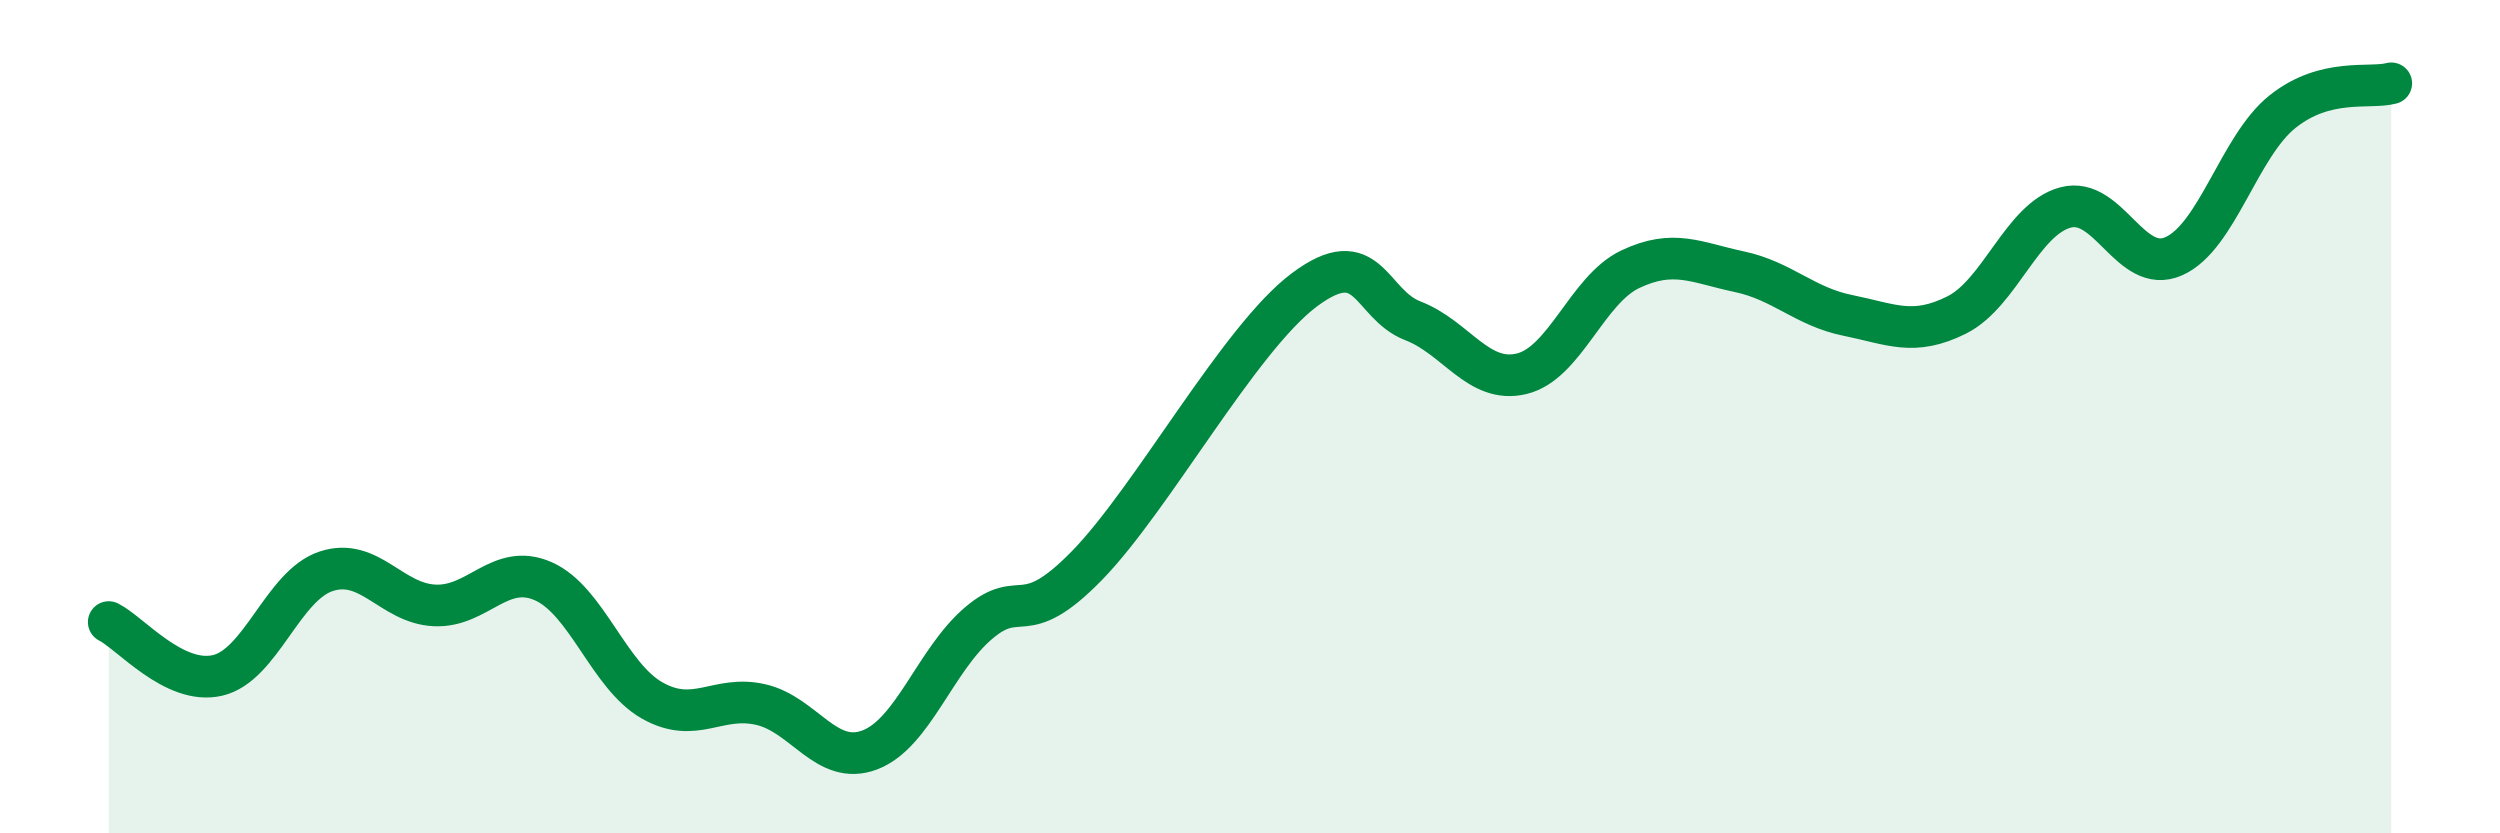 
    <svg width="60" height="20" viewBox="0 0 60 20" xmlns="http://www.w3.org/2000/svg">
      <path
        d="M 2.61,14.93 C 3.13,15.19 4.18,16.45 5.22,16.21 C 6.26,15.97 6.79,14.05 7.83,13.71 C 8.87,13.37 9.39,14.48 10.43,14.53 C 11.47,14.58 12,13.49 13.04,13.95 C 14.08,14.41 14.61,16.22 15.65,16.81 C 16.69,17.4 17.22,16.67 18.26,16.91 C 19.3,17.15 19.83,18.39 20.87,18 C 21.91,17.61 22.44,15.85 23.48,14.96 C 24.52,14.07 24.53,15.17 26.09,13.57 C 27.65,11.97 29.74,8.13 31.3,6.96 C 32.86,5.79 32.87,7.3 33.91,7.7 C 34.95,8.1 35.48,9.22 36.52,8.97 C 37.56,8.72 38.09,6.95 39.13,6.46 C 40.17,5.97 40.7,6.3 41.74,6.52 C 42.78,6.74 43.31,7.36 44.35,7.57 C 45.39,7.78 45.92,8.08 46.96,7.56 C 48,7.04 48.53,5.26 49.57,4.98 C 50.61,4.7 51.13,6.61 52.17,6.15 C 53.21,5.69 53.74,3.51 54.78,2.68 C 55.82,1.85 56.87,2.14 57.39,2L57.39 20L2.61 20Z"
        fill="#008740"
        opacity="0.1"
        stroke-linecap="round"
        stroke-linejoin="round"
      />
      <path
        d="M 2.61,14.93 C 3.13,15.19 4.18,16.45 5.22,16.21 C 6.26,15.97 6.79,14.05 7.83,13.71 C 8.87,13.37 9.39,14.48 10.43,14.53 C 11.47,14.58 12,13.49 13.04,13.95 C 14.08,14.41 14.61,16.22 15.65,16.81 C 16.69,17.4 17.22,16.67 18.26,16.91 C 19.3,17.15 19.83,18.39 20.87,18 C 21.91,17.61 22.44,15.85 23.48,14.96 C 24.52,14.07 24.53,15.17 26.09,13.57 C 27.65,11.97 29.74,8.13 31.3,6.96 C 32.86,5.79 32.87,7.3 33.91,7.7 C 34.95,8.1 35.48,9.22 36.52,8.97 C 37.56,8.72 38.09,6.95 39.13,6.46 C 40.17,5.97 40.7,6.3 41.74,6.52 C 42.78,6.74 43.31,7.36 44.35,7.57 C 45.39,7.78 45.92,8.08 46.96,7.56 C 48,7.04 48.53,5.26 49.57,4.98 C 50.61,4.7 51.13,6.61 52.17,6.15 C 53.21,5.69 53.74,3.51 54.78,2.68 C 55.82,1.85 56.87,2.14 57.39,2"
        stroke="#008740"
        stroke-width="1"
        fill="none"
        stroke-linecap="round"
        stroke-linejoin="round"
      />
    </svg>
  